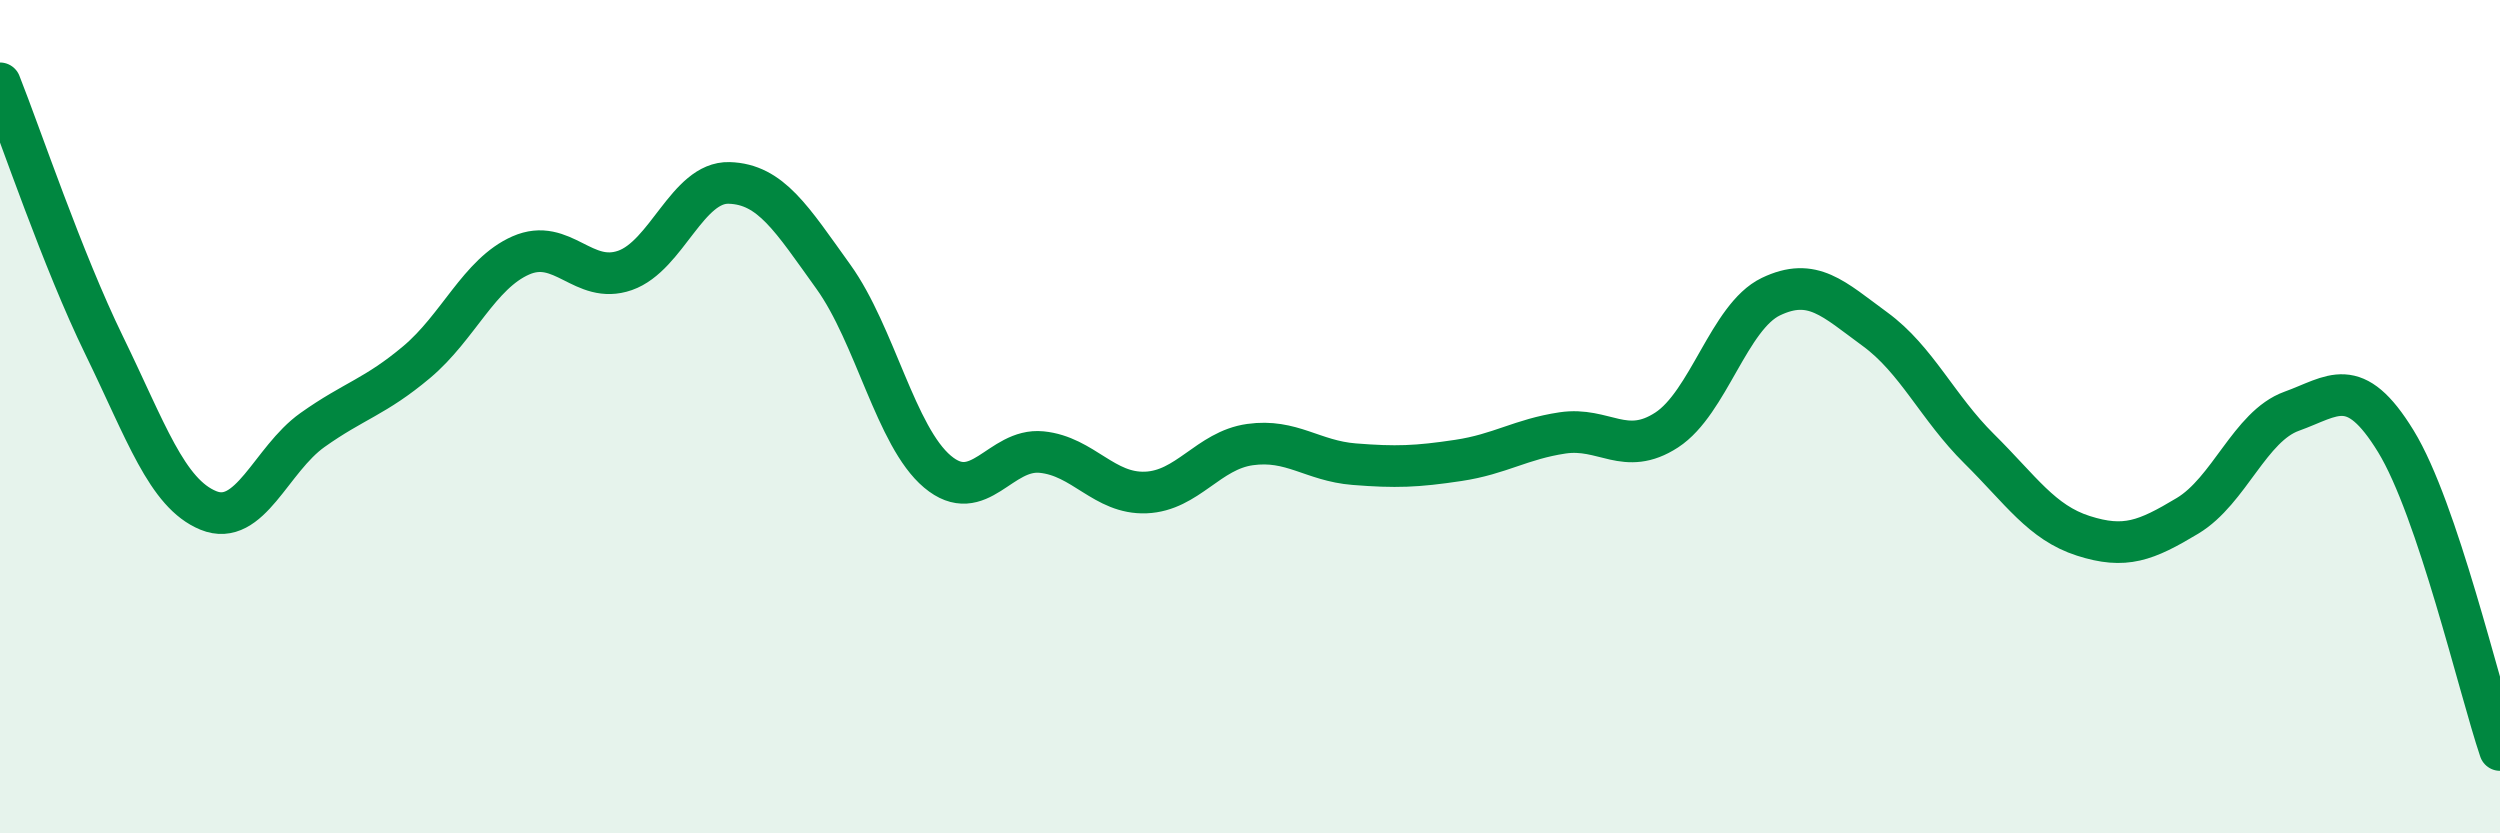
    <svg width="60" height="20" viewBox="0 0 60 20" xmlns="http://www.w3.org/2000/svg">
      <path
        d="M 0,2 C 0.5,3.26 1.5,6.24 2.5,8.29 C 3.5,10.34 4,11.84 5,12.25 C 6,12.66 6.5,11.03 7.5,10.32 C 8.5,9.61 9,9.53 10,8.69 C 11,7.85 11.5,6.57 12.5,6.13 C 13.5,5.69 14,6.84 15,6.49 C 16,6.14 16.5,4.36 17.5,4.39 C 18.5,4.42 19,5.25 20,6.64 C 21,8.03 21.5,10.48 22.5,11.32 C 23.5,12.16 24,10.75 25,10.85 C 26,10.95 26.5,11.86 27.5,11.82 C 28.5,11.78 29,10.81 30,10.67 C 31,10.53 31.5,11.06 32.5,11.14 C 33.5,11.22 34,11.2 35,11.05 C 36,10.9 36.5,10.54 37.5,10.39 C 38.5,10.24 39,10.97 40,10.32 C 41,9.67 41.5,7.6 42.5,7.12 C 43.5,6.64 44,7.17 45,7.9 C 46,8.63 46.5,9.78 47.5,10.77 C 48.5,11.76 49,12.54 50,12.86 C 51,13.18 51.5,12.98 52.5,12.38 C 53.5,11.78 54,10.23 55,9.87 C 56,9.51 56.5,8.96 57.5,10.59 C 58.5,12.22 59.5,16.52 60,18L60 20L0 20Z"
        fill="#008740"
        opacity="0.1"
        stroke-linecap="round"
        stroke-linejoin="round"
      />
      <path
        d="M 0,2 C 0.5,3.26 1.5,6.24 2.5,8.29 C 3.5,10.34 4,11.84 5,12.25 C 6,12.66 6.5,11.03 7.5,10.32 C 8.5,9.61 9,9.53 10,8.69 C 11,7.85 11.5,6.57 12.5,6.13 C 13.5,5.69 14,6.84 15,6.49 C 16,6.14 16.5,4.36 17.5,4.39 C 18.5,4.42 19,5.25 20,6.64 C 21,8.03 21.5,10.48 22.5,11.32 C 23.5,12.16 24,10.75 25,10.85 C 26,10.95 26.5,11.86 27.5,11.82 C 28.5,11.78 29,10.81 30,10.67 C 31,10.53 31.5,11.06 32.5,11.14 C 33.5,11.22 34,11.2 35,11.05 C 36,10.9 36.5,10.54 37.5,10.39 C 38.5,10.24 39,10.97 40,10.32 C 41,9.67 41.5,7.6 42.5,7.12 C 43.5,6.64 44,7.17 45,7.9 C 46,8.63 46.5,9.78 47.5,10.77 C 48.5,11.76 49,12.54 50,12.86 C 51,13.18 51.5,12.98 52.5,12.38 C 53.5,11.78 54,10.23 55,9.87 C 56,9.51 56.5,8.96 57.5,10.59 C 58.5,12.22 59.5,16.52 60,18"
        stroke="#008740"
        stroke-width="1"
        fill="none"
        stroke-linecap="round"
        stroke-linejoin="round"
      />
    </svg>
  